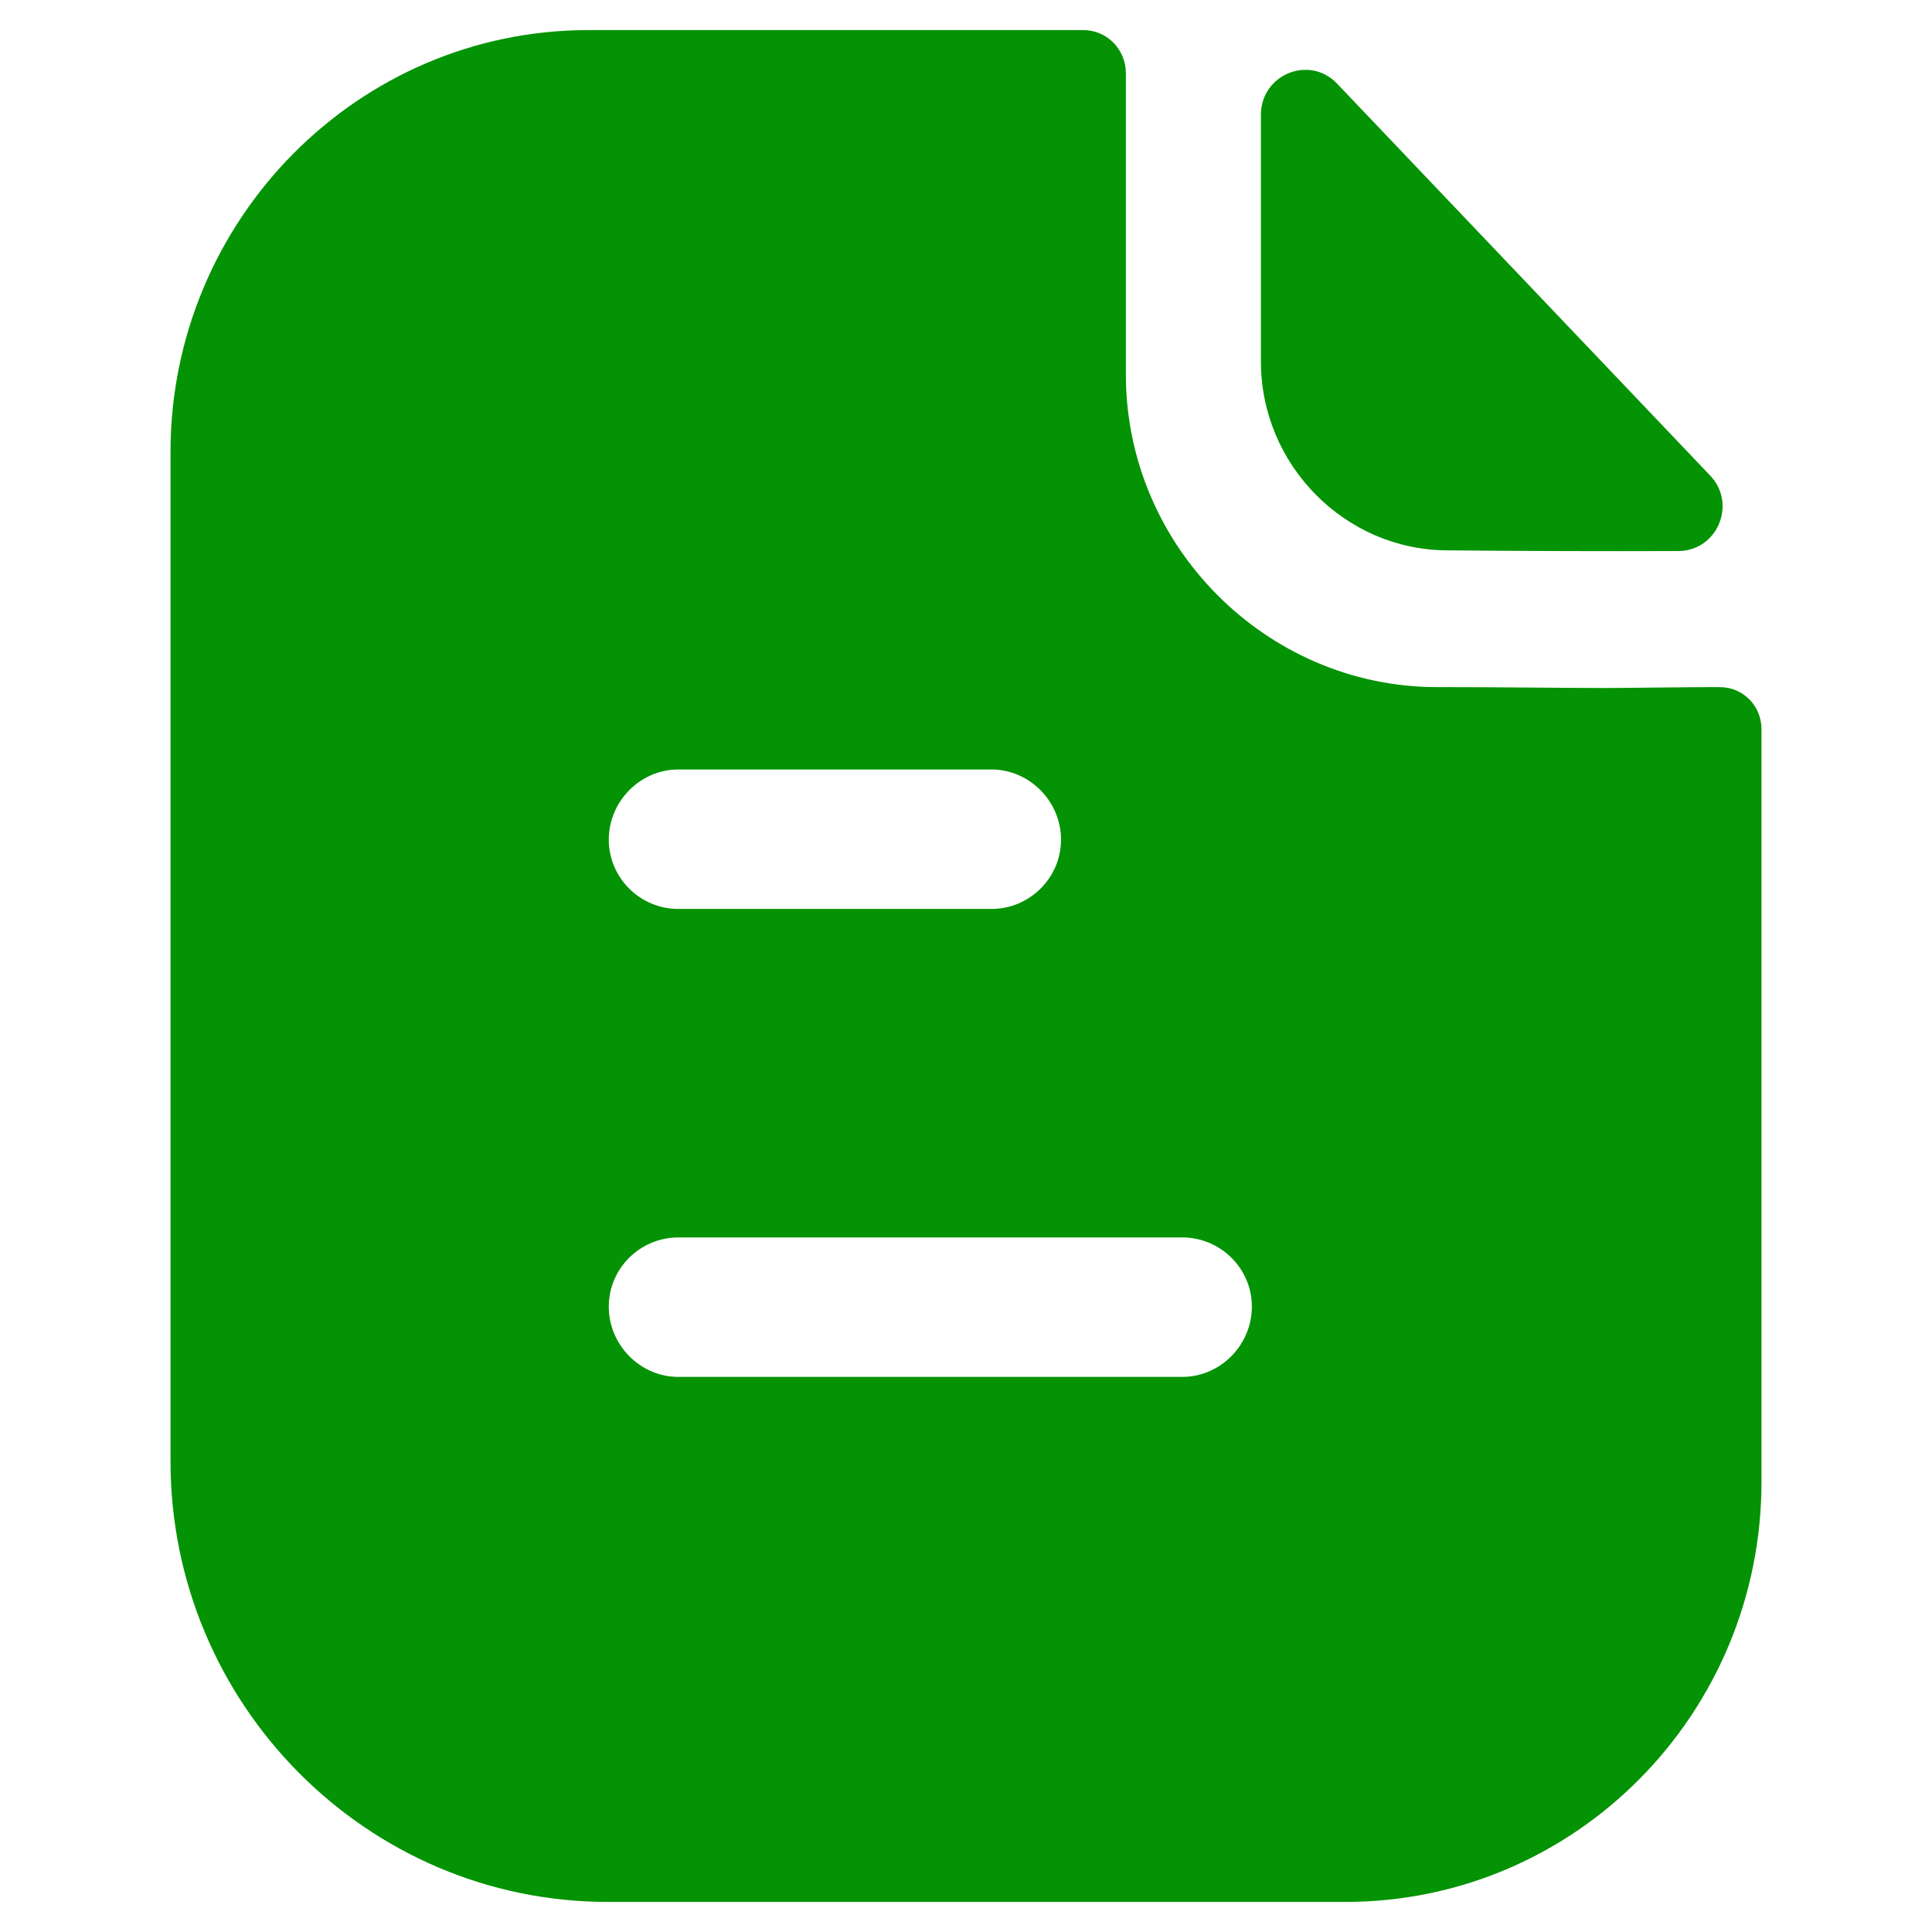 <svg width="28" height="28" viewBox="0 0 28 28" fill="none" xmlns="http://www.w3.org/2000/svg">
<mask id="mask0_825_28734" style="mask-type:alpha" maskUnits="userSpaceOnUse" x="0" y="0" width="28" height="28">
<rect width="28" height="28" fill="#D9D9D9"/>
</mask>
<g mask="url(#mask0_825_28734)">
</g>
<path d="M15.699 0.436C16.048 0.436 16.317 0.721 16.317 1.06V5.428C16.317 7.91 18.345 9.944 20.802 9.958C21.823 9.958 22.629 9.971 23.246 9.971L23.475 9.97C23.888 9.967 24.444 9.958 24.925 9.958C25.261 9.958 25.529 10.229 25.529 10.568V21.474C25.529 24.838 22.83 27.564 19.5 27.564H8.809C5.318 27.564 2.471 24.702 2.471 21.175V6.553C2.471 3.189 5.183 0.436 8.527 0.436H15.699ZM17.136 17.934H9.83C9.279 17.934 8.823 18.381 8.823 18.937C8.823 19.493 9.279 19.955 9.83 19.955H17.136C17.686 19.955 18.143 19.493 18.143 18.937C18.143 18.381 17.686 17.934 17.136 17.934ZM14.369 11.152H9.83C9.279 11.152 8.823 11.613 8.823 12.169C8.823 12.725 9.279 13.173 9.83 13.173H14.369C14.92 13.173 15.377 12.725 15.377 12.169C15.377 11.613 14.92 11.152 14.369 11.152ZM18.274 1.665C18.274 1.08 18.976 0.79 19.378 1.212C20.829 2.736 23.366 5.402 24.784 6.891C25.177 7.302 24.889 7.984 24.324 7.986C23.22 7.99 21.919 7.986 20.982 7.976C19.497 7.976 18.274 6.741 18.274 5.24V1.665Z" fill="#049304"/>
</svg>
